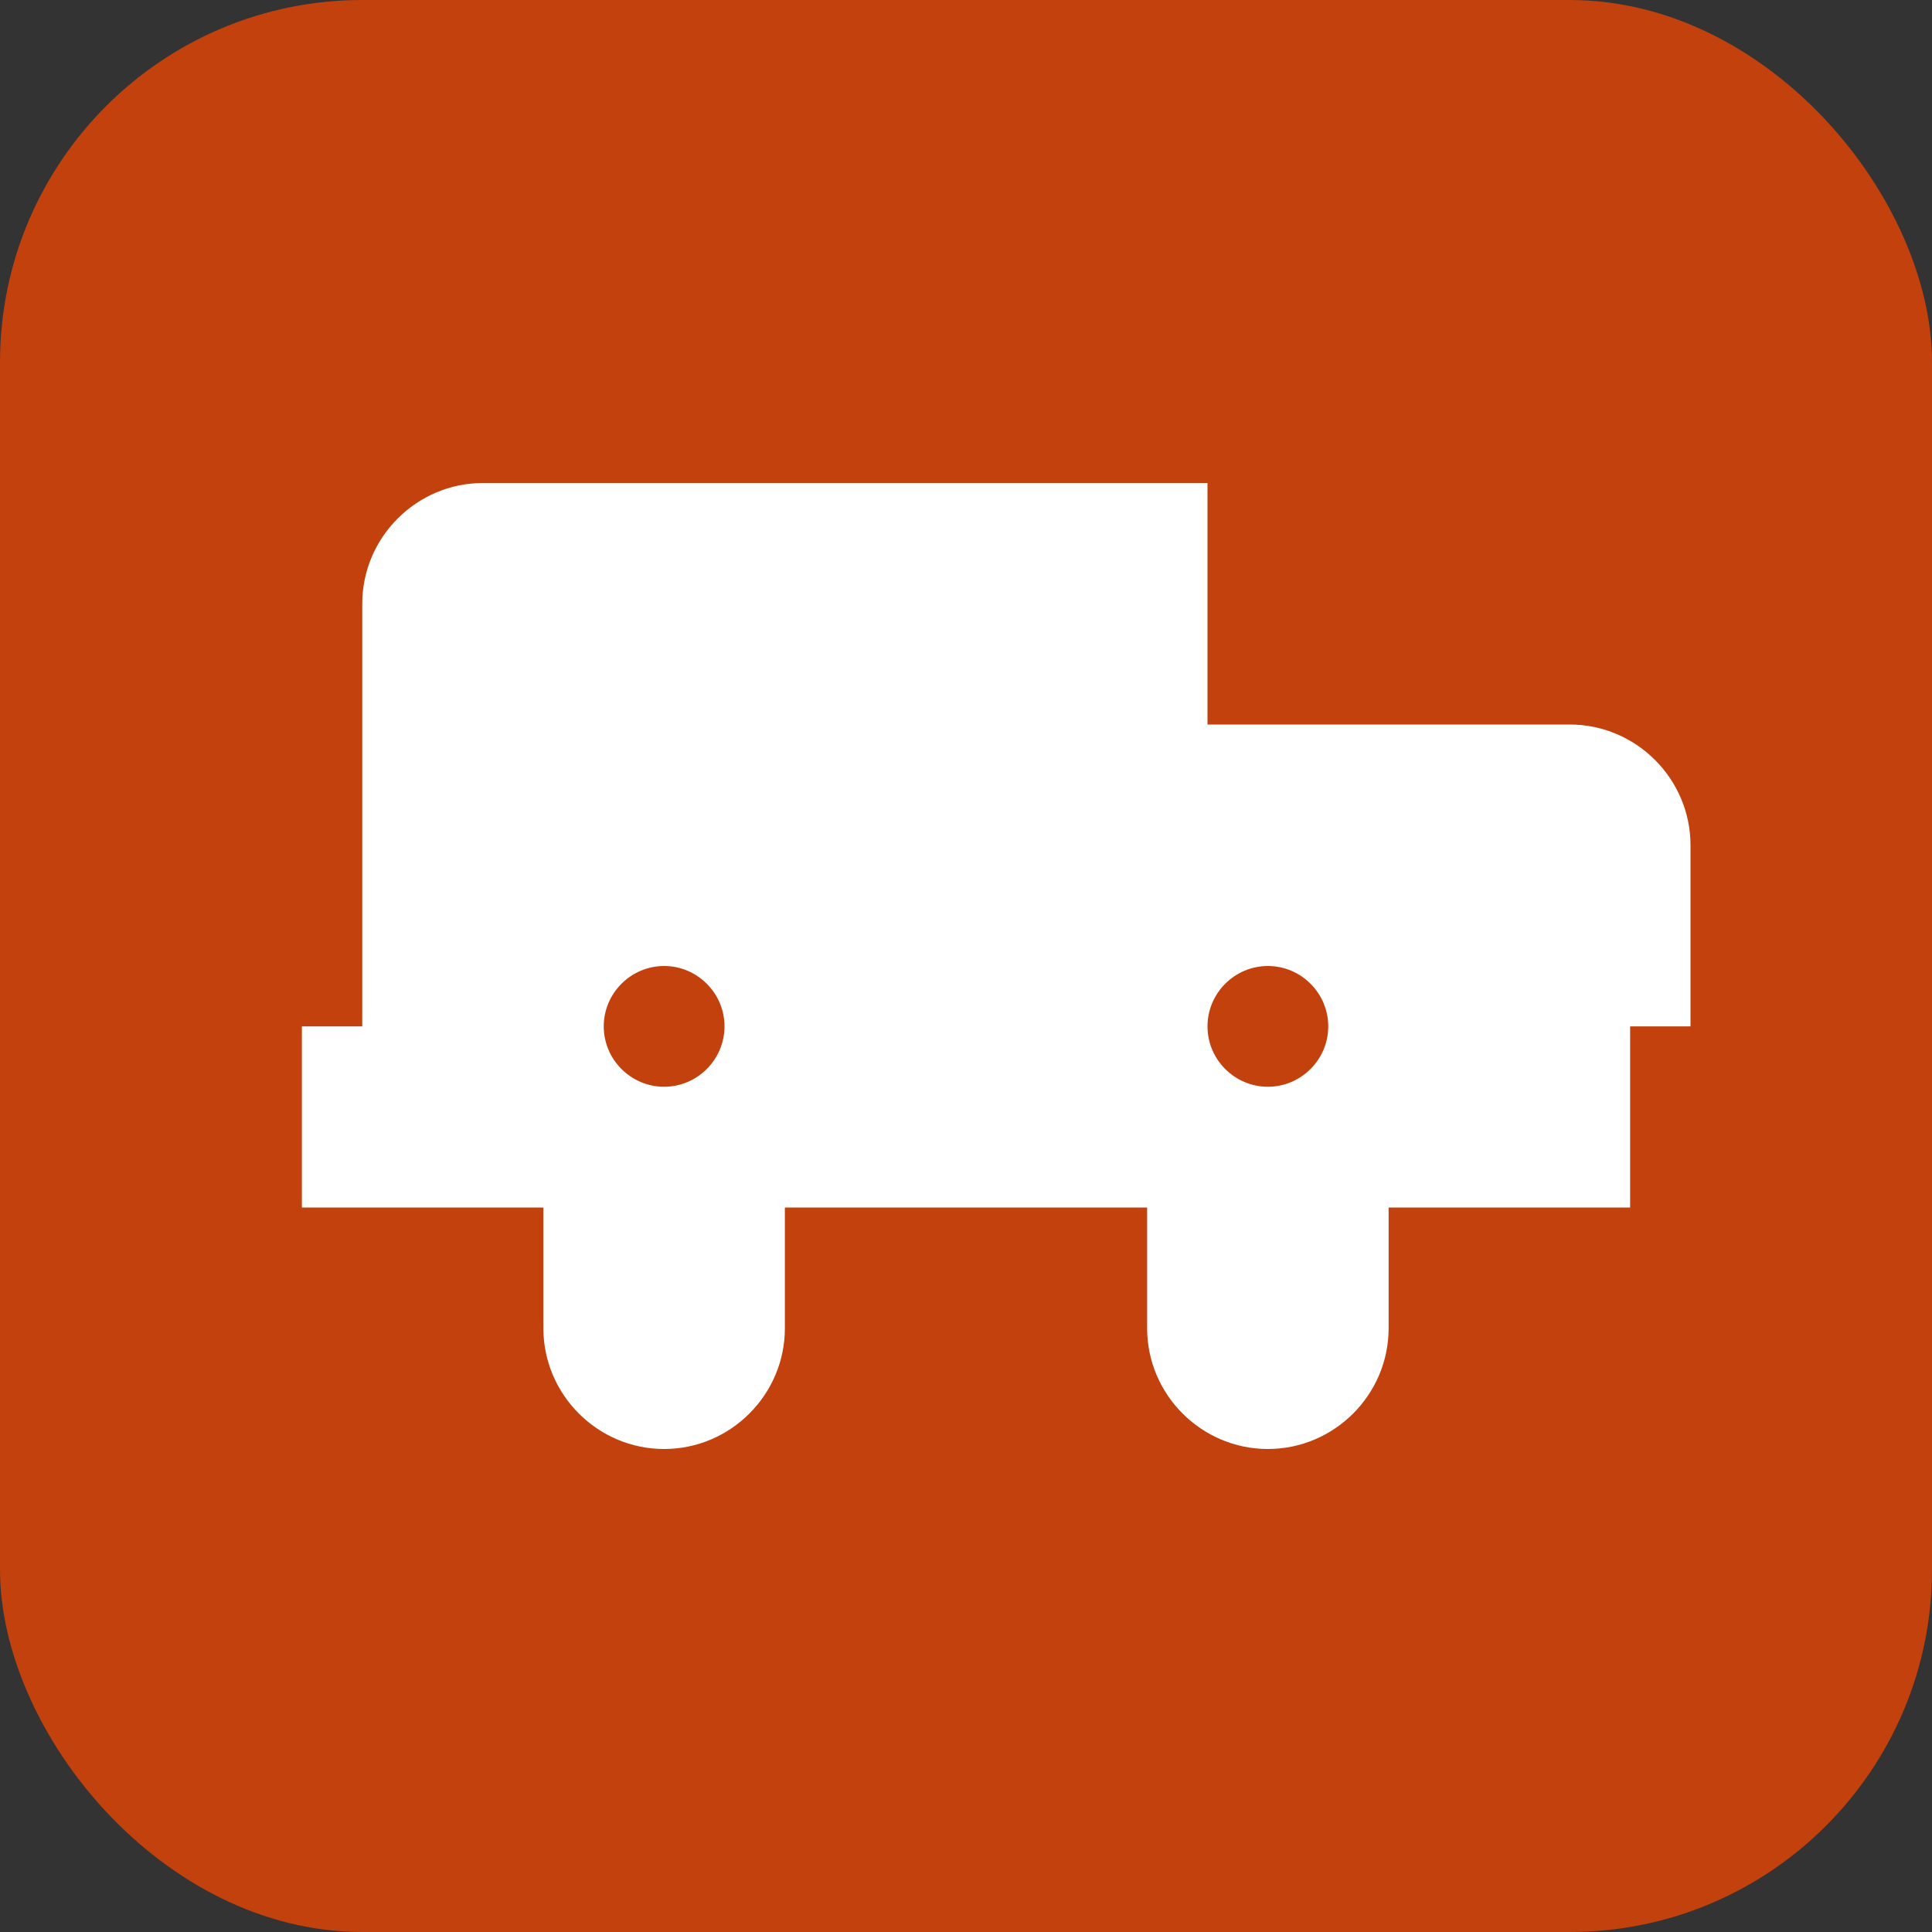 <?xml version="1.0" encoding="UTF-8"?>
<svg width="32" height="32" viewBox="0 0 32 32" xmlns="http://www.w3.org/2000/svg">
  <rect x="0" y="0" width="32" height="32" fill="#333333" stroke="none"/>
  <rect width="32" height="32" rx="6" fill="#c2410c"/>
  <!-- Trailer/transport icon -->
  <path d="M5 20h4v2c0 1.1.9 2 2 2s2-.9 2-2v-2h6v2c0 1.1.9 2 2 2s2-.9 2-2v-2h4v-3H5v3zm18-8h-3v-4H8c-1.1 0-2 .9-2 2v7h22v-3c0-1.1-.9-2-2-2zM11 18c-.55 0-1-.45-1-1s.45-1 1-1 1 .45 1 1-.45 1-1 1zm10 0c-.55 0-1-.45-1-1s.45-1 1-1 1 .45 1 1-.45 1-1 1z" fill="#ffffff"/>
</svg>